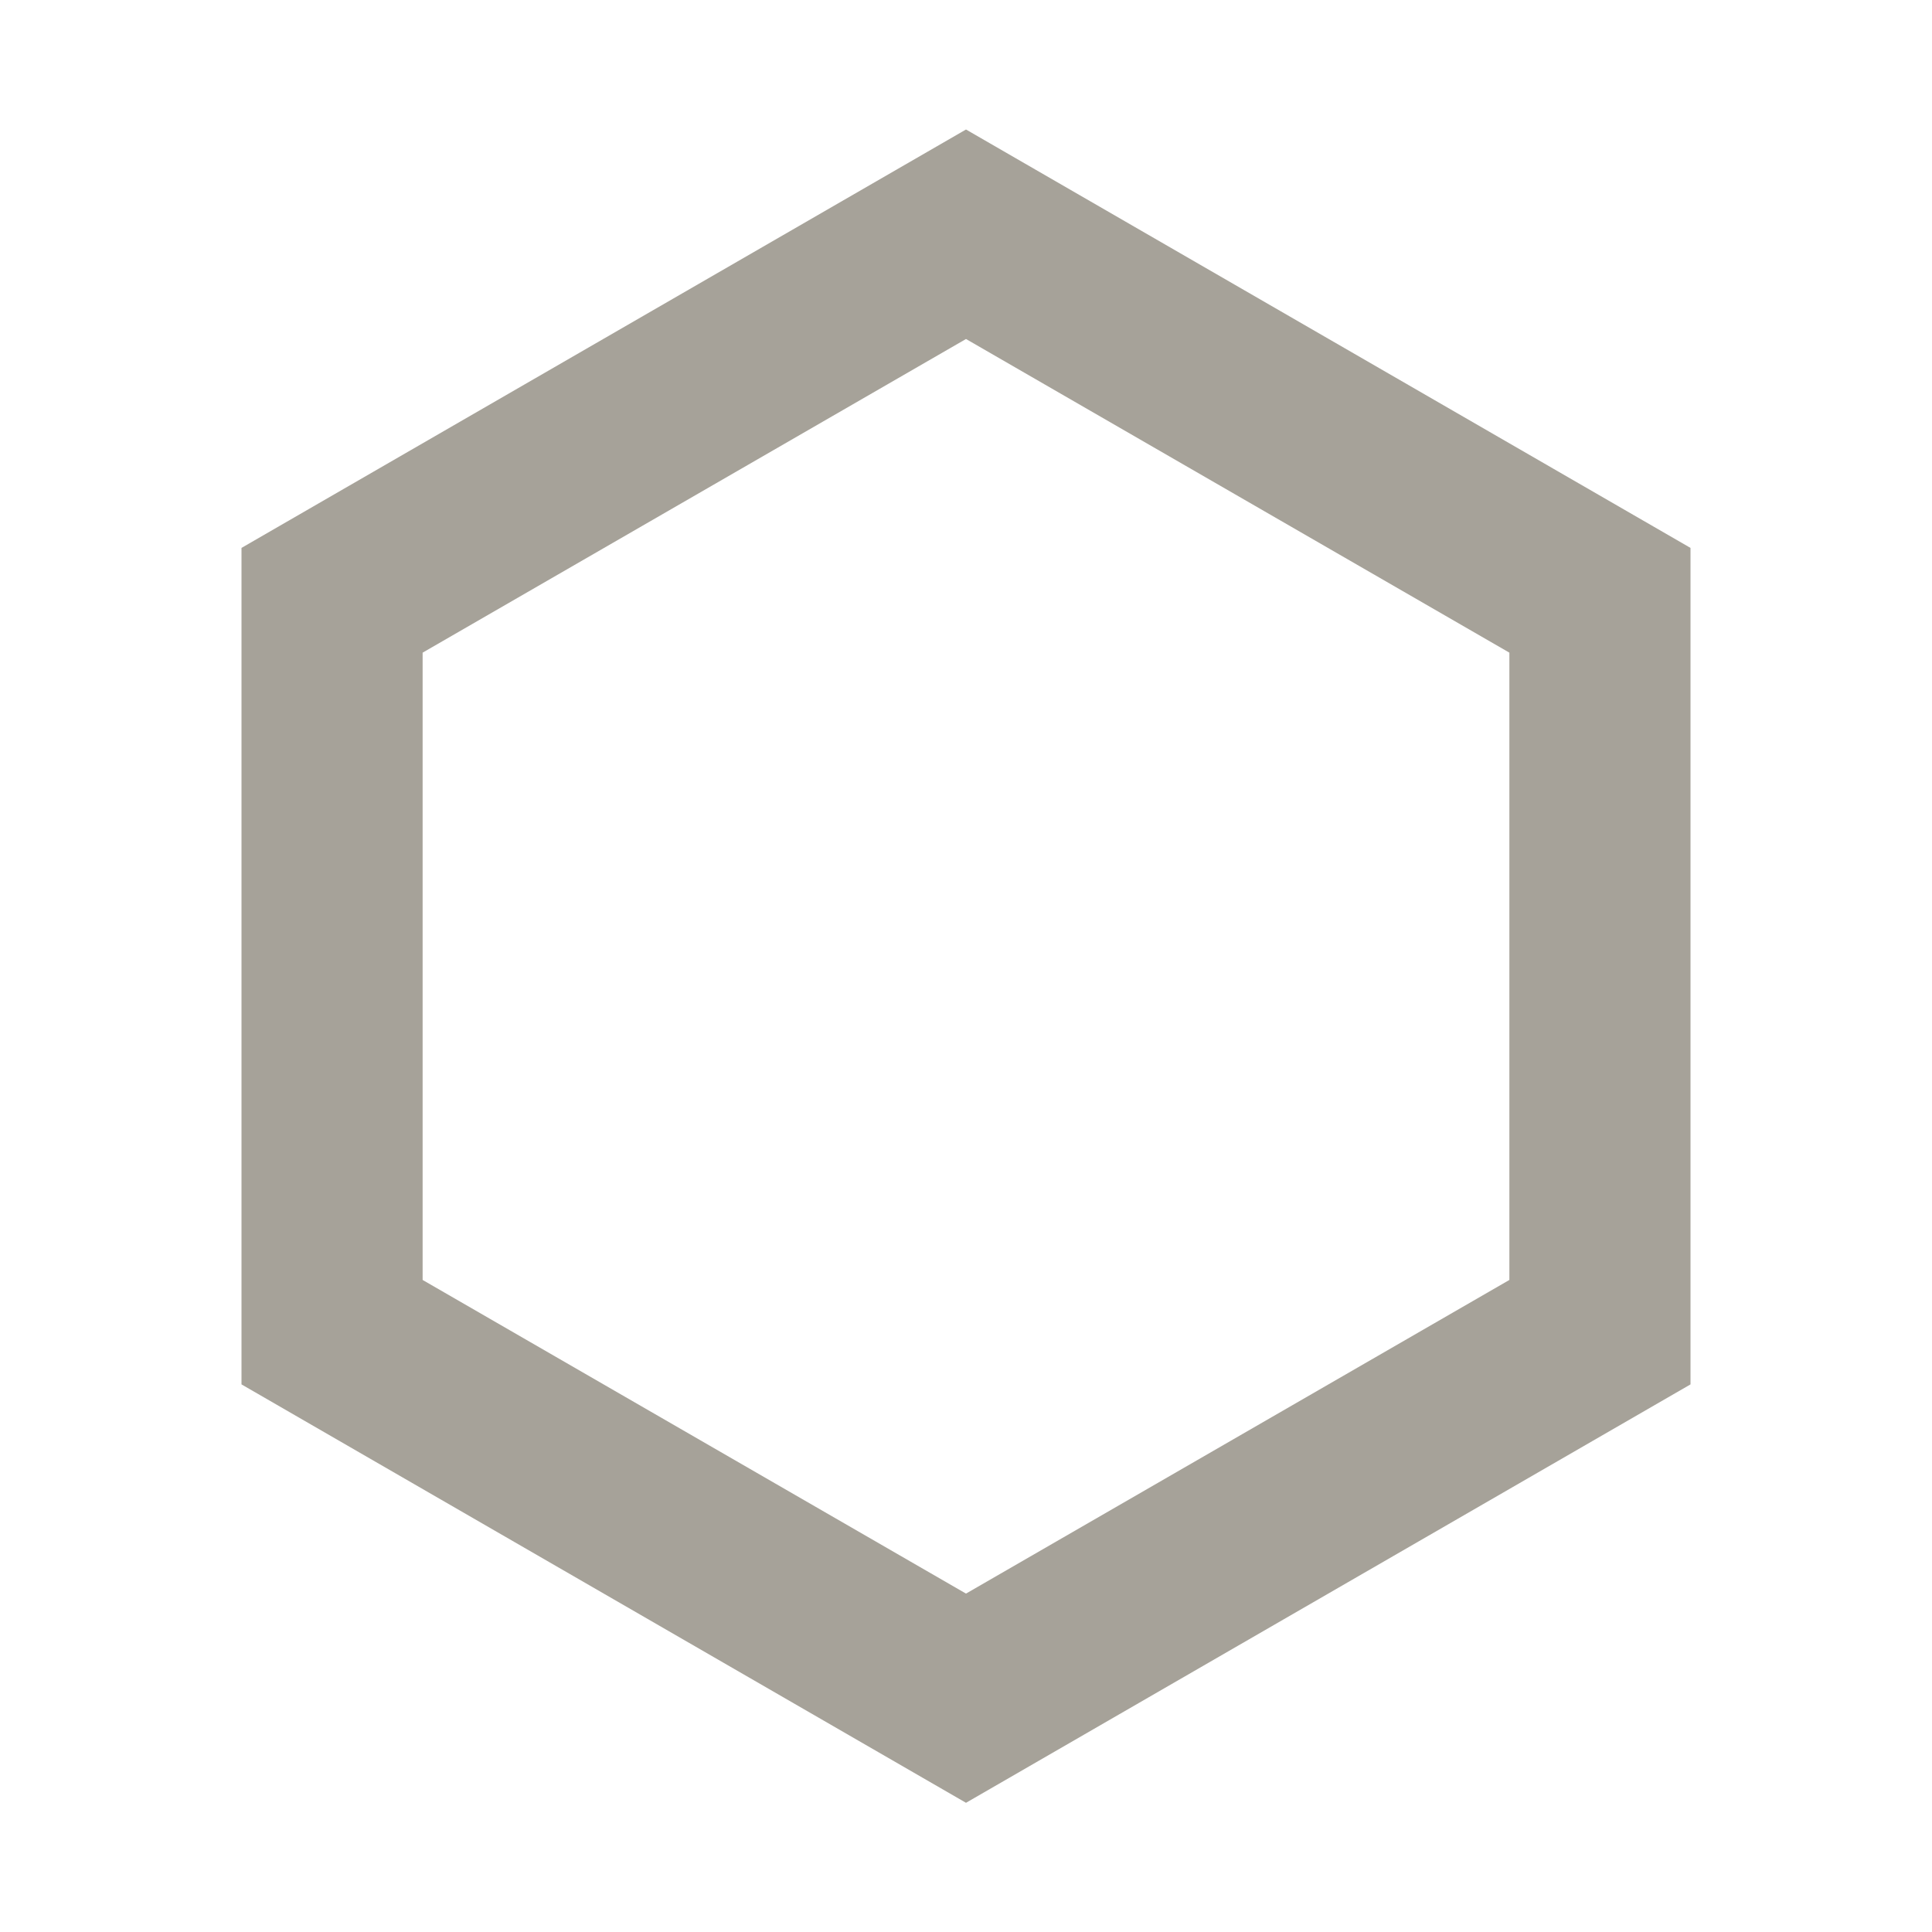 <svg xmlns="http://www.w3.org/2000/svg"  viewBox="0 0 64 64"><defs fill="#A6A299" /><path  d="m32,4.29l-24,13.86v27.71l24,13.86,24-13.86v-27.71l-24-13.86Zm18,38.11l-18,10.39-18-10.39v-20.78l18-10.39,18,10.39v20.78Z" fill="#A6A299" /></svg>